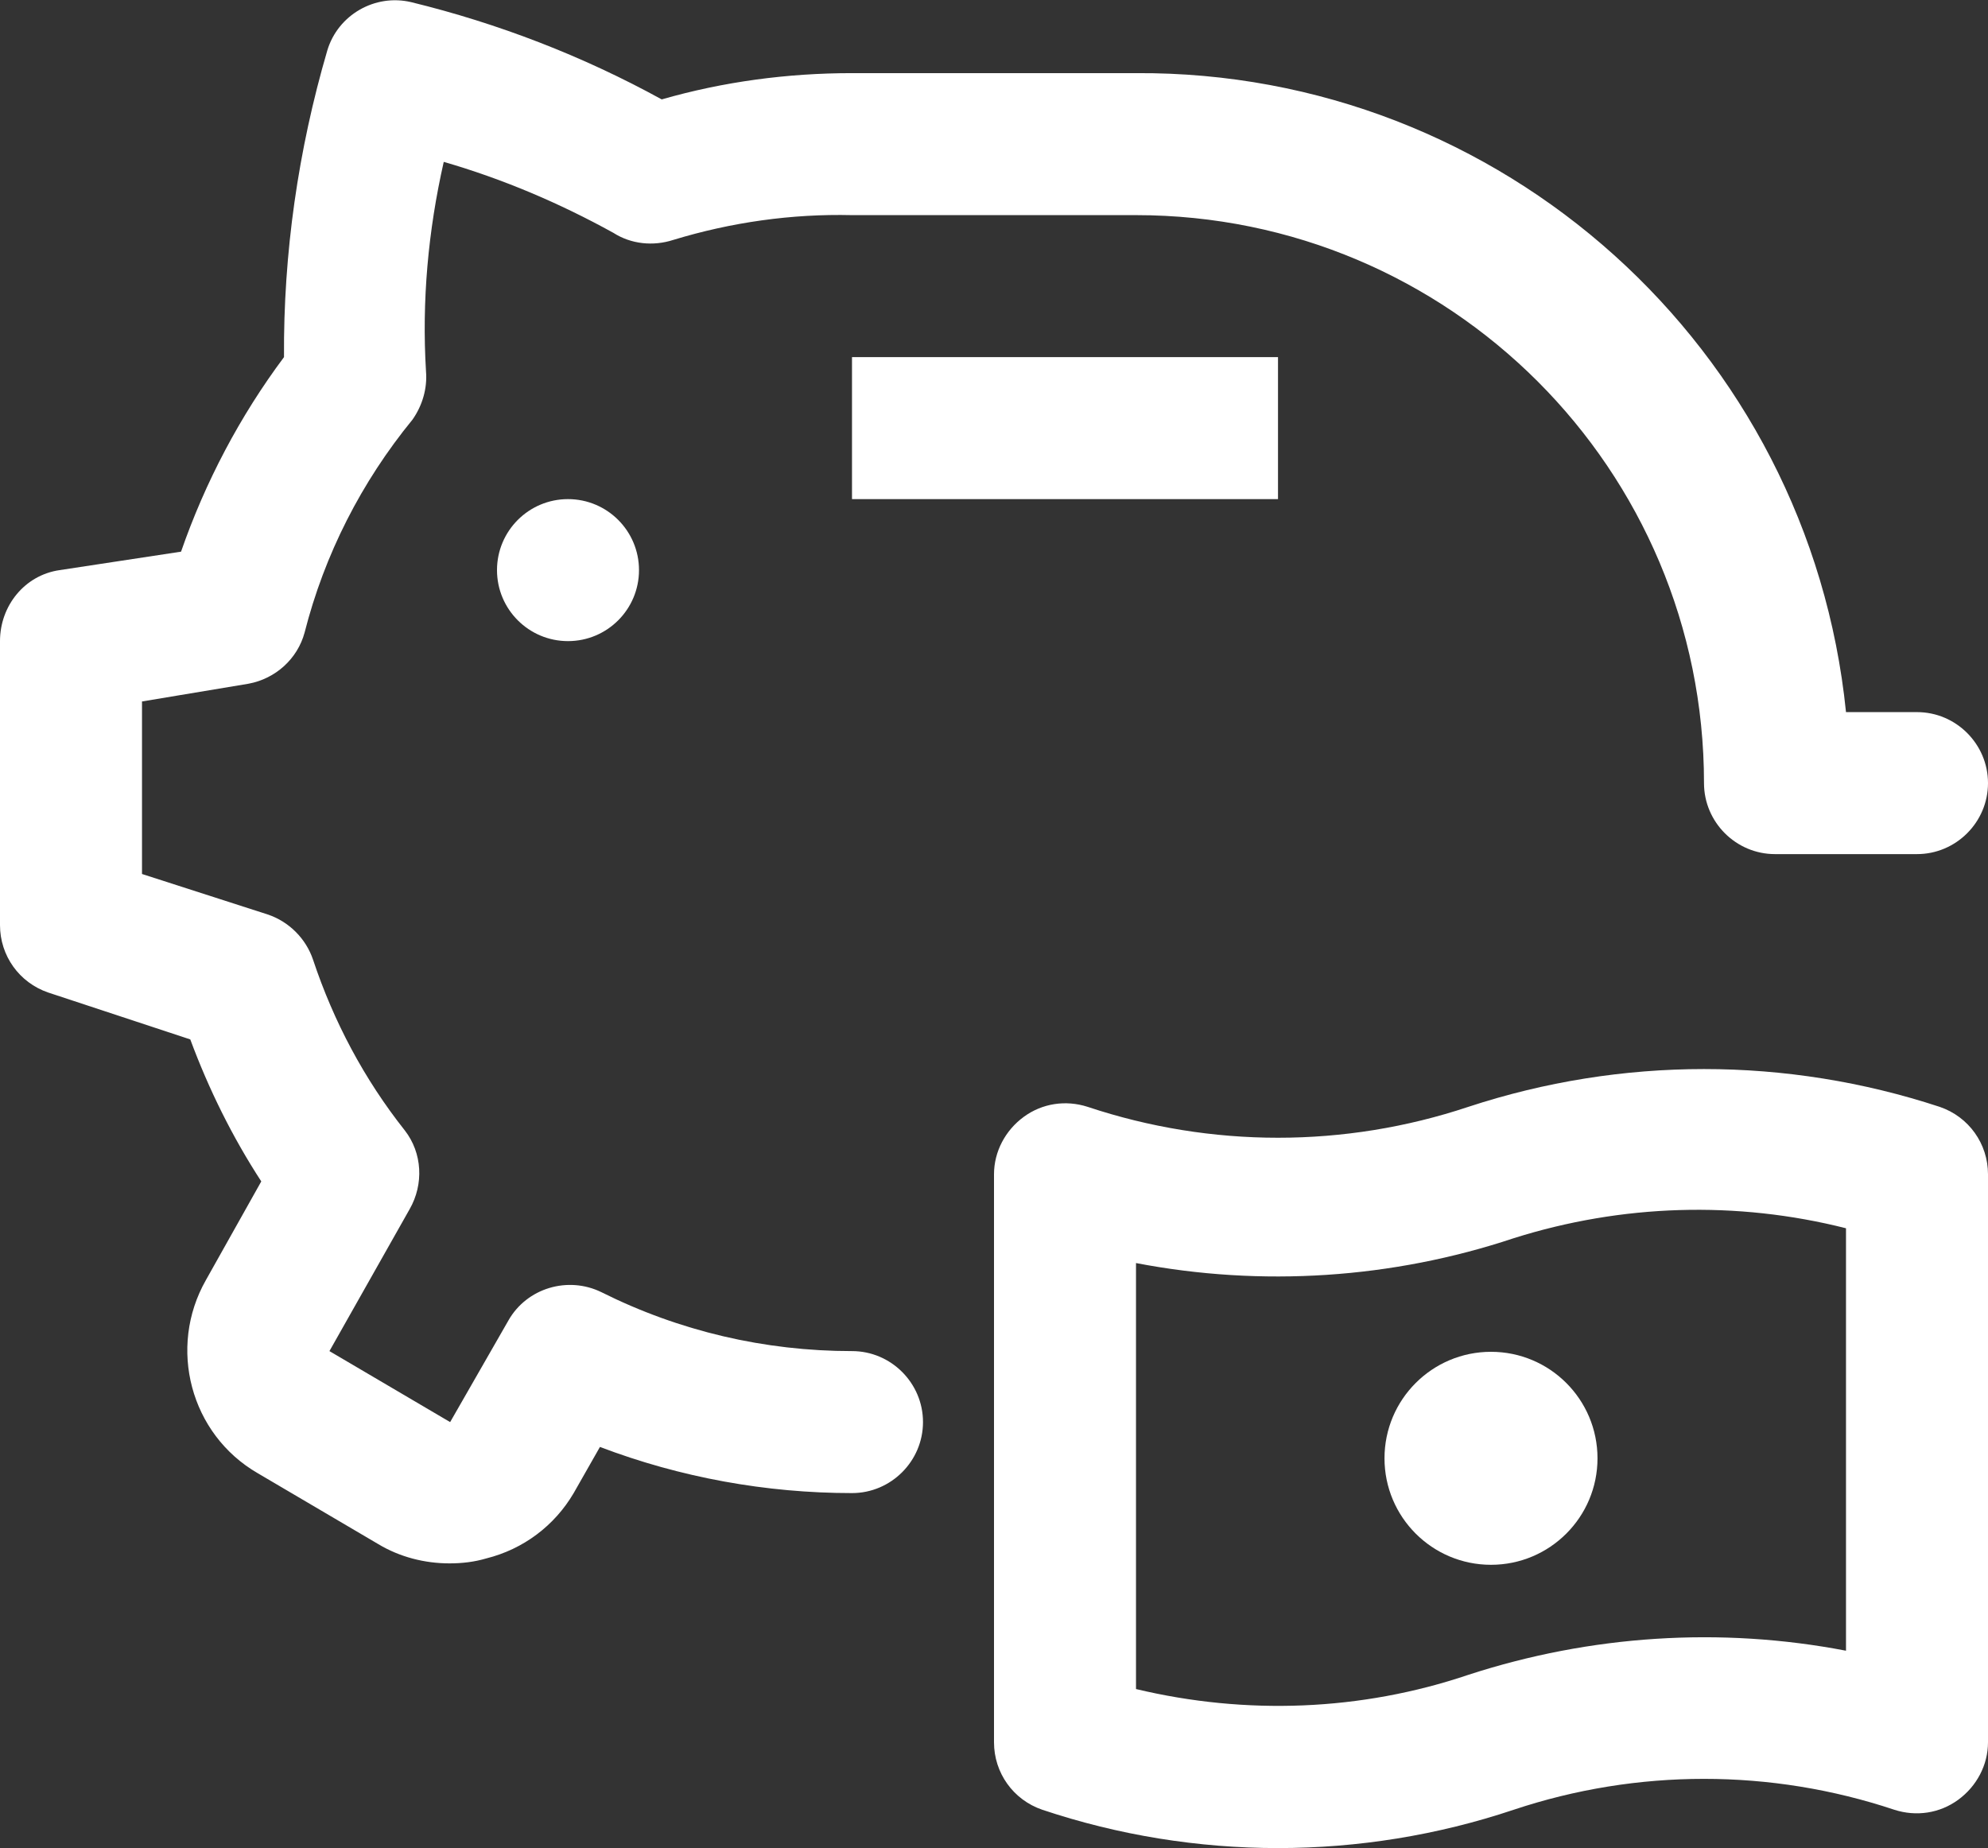 <?xml version="1.0" encoding="UTF-8"?>
<svg id="Layer_2" data-name="Layer 2" xmlns="http://www.w3.org/2000/svg" viewBox="0 0 28 26.03">
  <rect x="0" y="0" width="28" height="26.03" fill="#333333" stroke="none"/>
  <defs>
    <style>
      .cls-1 {
        fill: #fff;
        stroke-width: 0px;
      }
    </style>
  </defs>
  <g id="Layer_1-2" data-name="Layer 1">
    <g>
      <rect class="cls-1" x="12" y="5.03" width="6" height="2"/>
      <circle class="cls-1" cx="8" cy="8.03" r="1"/>
      <path class="cls-1" d="m27.32,15.59c-2.16-.71-4.48-.71-6.64,0-1.74.58-3.62.58-5.36,0-.31-.1-.64-.05-.9.14-.26.19-.42.49-.42.81v8c0,.43.27.81.68.95,2.15.72,4.49.72,6.64,0,1.74-.58,3.62-.58,5.36,0,.31.1.64.05.9-.14.26-.19.42-.49.42-.81v-8c0-.43-.27-.81-.68-.95Zm-1.32,7.66c-1.77-.34-3.6-.22-5.32.34-1.51.51-3.13.57-4.68.2v-6c1.77.34,3.61.22,5.32-.35,1.52-.48,3.14-.53,4.68-.14v5.95Z"/>
      <circle class="cls-1" cx="21" cy="20.54" r="1.5"/>
      <path class="cls-1" d="m12,19.03c-1.23,0-2.43-.28-3.53-.83-.47-.23-1.05-.06-1.31.4l-.82,1.43-1.7-1,1.13-2c.2-.35.18-.79-.07-1.11-.57-.72-1-1.53-1.29-2.4-.1-.3-.34-.54-.64-.64l-1.77-.57v-2.43l1.5-.25c.38-.07.69-.35.79-.72.28-1.1.8-2.12,1.52-3,.14-.2.21-.44.19-.68-.06-.99.03-1.98.25-2.95.83.24,1.63.58,2.39,1,.25.16.56.19.84.1.82-.25,1.67-.37,2.52-.35h4c4.42,0,8,3.58,8,8,0,.55.45,1,1,1h2c.55,0,1-.45,1-1s-.45-1-1-1h-1c-.52-5.13-4.85-9.03-10-9h-4c-.91,0-1.81.12-2.68.37C8.21.79,7.02.33,5.79.03c-.51-.12-1.03.18-1.18.68-.41,1.4-.62,2.86-.61,4.32-.62.83-1.11,1.76-1.45,2.74l-1.71.26C.35,8.1,0,8.53,0,9.03v4c0,.43.27.81.68.95l2,.66c.26.7.59,1.37,1,2l-.78,1.39c-.54.95-.22,2.17.73,2.72l1.7,1c.3.18.65.27,1,.27.18,0,.35-.02.52-.07.52-.13.96-.46,1.23-.92l.37-.65c1.13.43,2.34.65,3.55.65.55,0,1-.45,1-1s-.45-1-1-1Z"/>
    </g>
  </g>
</svg>